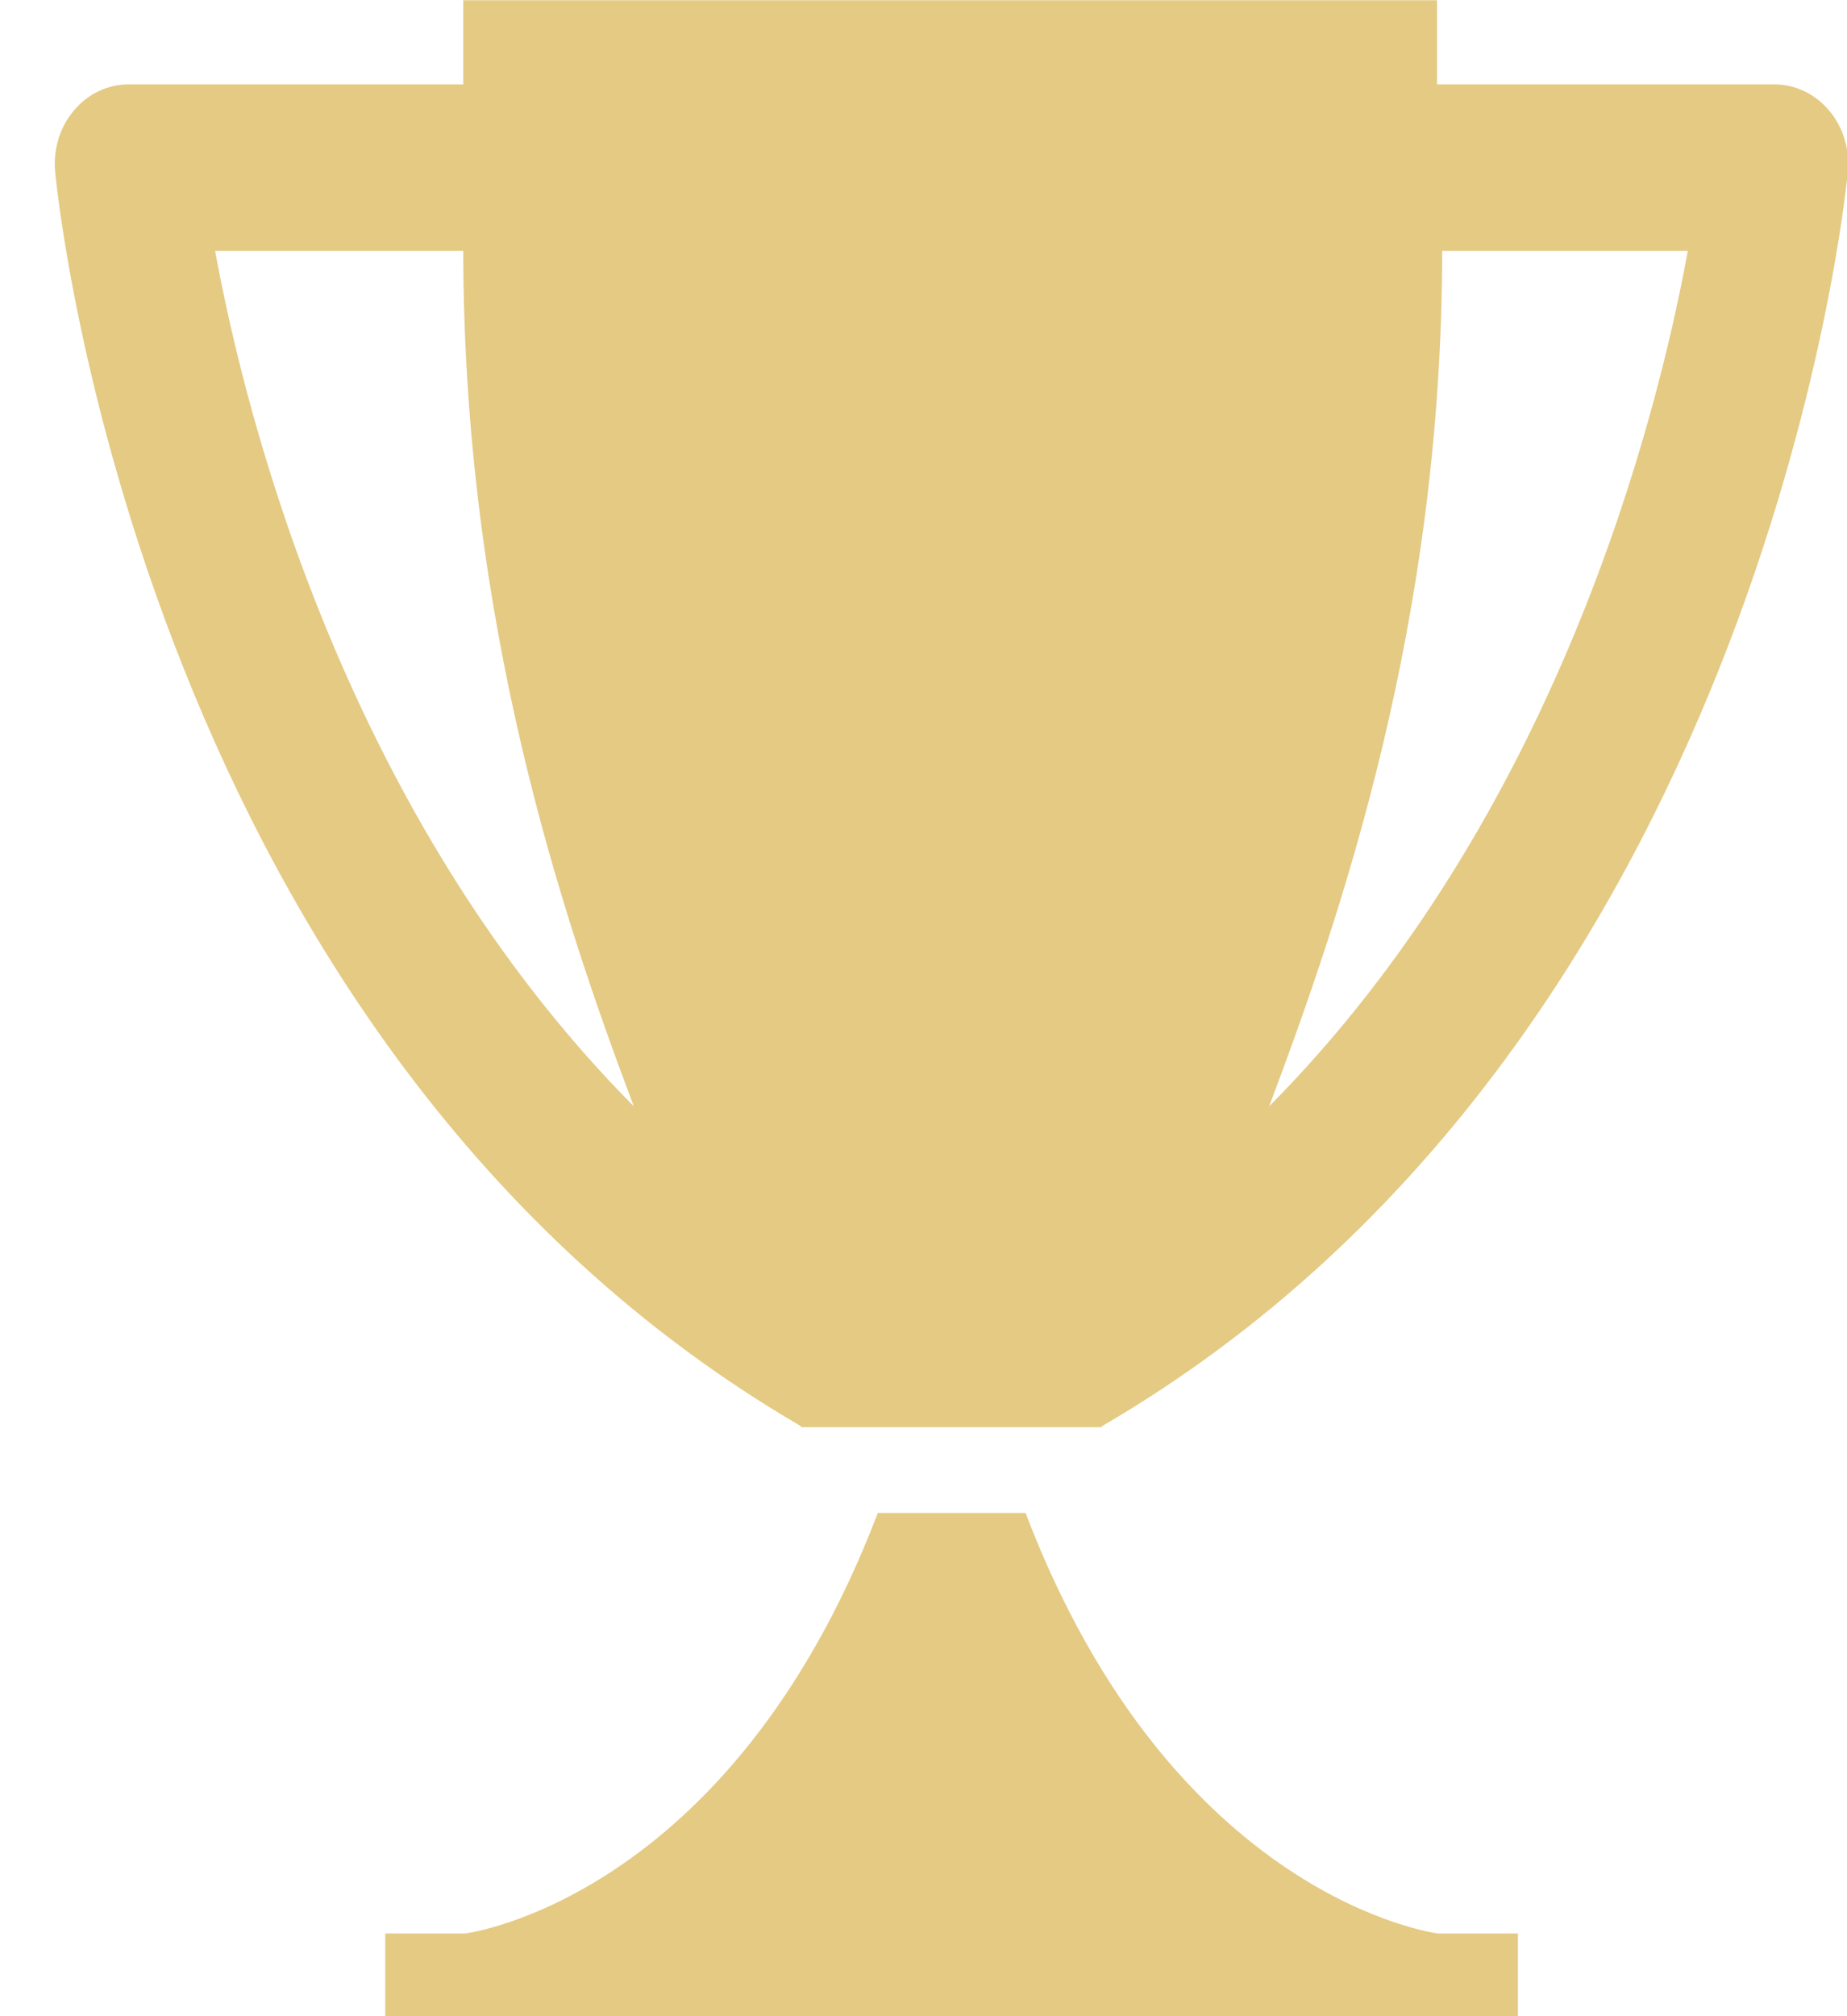 <svg 
 xmlns="http://www.w3.org/2000/svg"
 xmlns:xlink="http://www.w3.org/1999/xlink"
 width="33px" height="36px">
<path fill-rule="evenodd"  fill="#e4ca83"
 d="M19.699,25.459 C19.695,25.465 19.677,25.483 19.677,25.483 L14.322,25.483 C14.322,25.483 14.305,25.465 14.300,25.459 C2.594,18.635 1.032,3.611 0.984,3.049 C0.951,2.653 1.074,2.260 1.325,1.968 C1.572,1.673 1.928,1.507 2.298,1.507 L8.277,1.507 L8.277,0.004 L25.676,0.004 L25.676,1.507 L31.703,1.507 C32.072,1.507 32.427,1.673 32.675,1.968 C32.927,2.260 33.048,2.653 33.015,3.049 C32.970,3.611 31.406,18.635 19.699,25.459 ZM8.277,4.478 L3.843,4.478 C4.395,7.492 6.186,14.576 11.324,19.754 C10.038,16.344 8.282,11.111 8.277,4.478 ZM25.767,4.478 C25.764,11.111 23.958,16.344 22.676,19.754 C27.813,14.576 29.605,7.492 30.156,4.478 L25.767,4.478 ZM15.684,27.014 L18.323,27.014 C20.963,33.935 25.691,34.523 25.691,34.523 L27.120,34.523 L27.120,35.996 L6.883,35.996 L6.883,34.523 L8.313,34.523 C8.313,34.523 13.041,33.935 15.684,27.014 Z"/>
</svg>